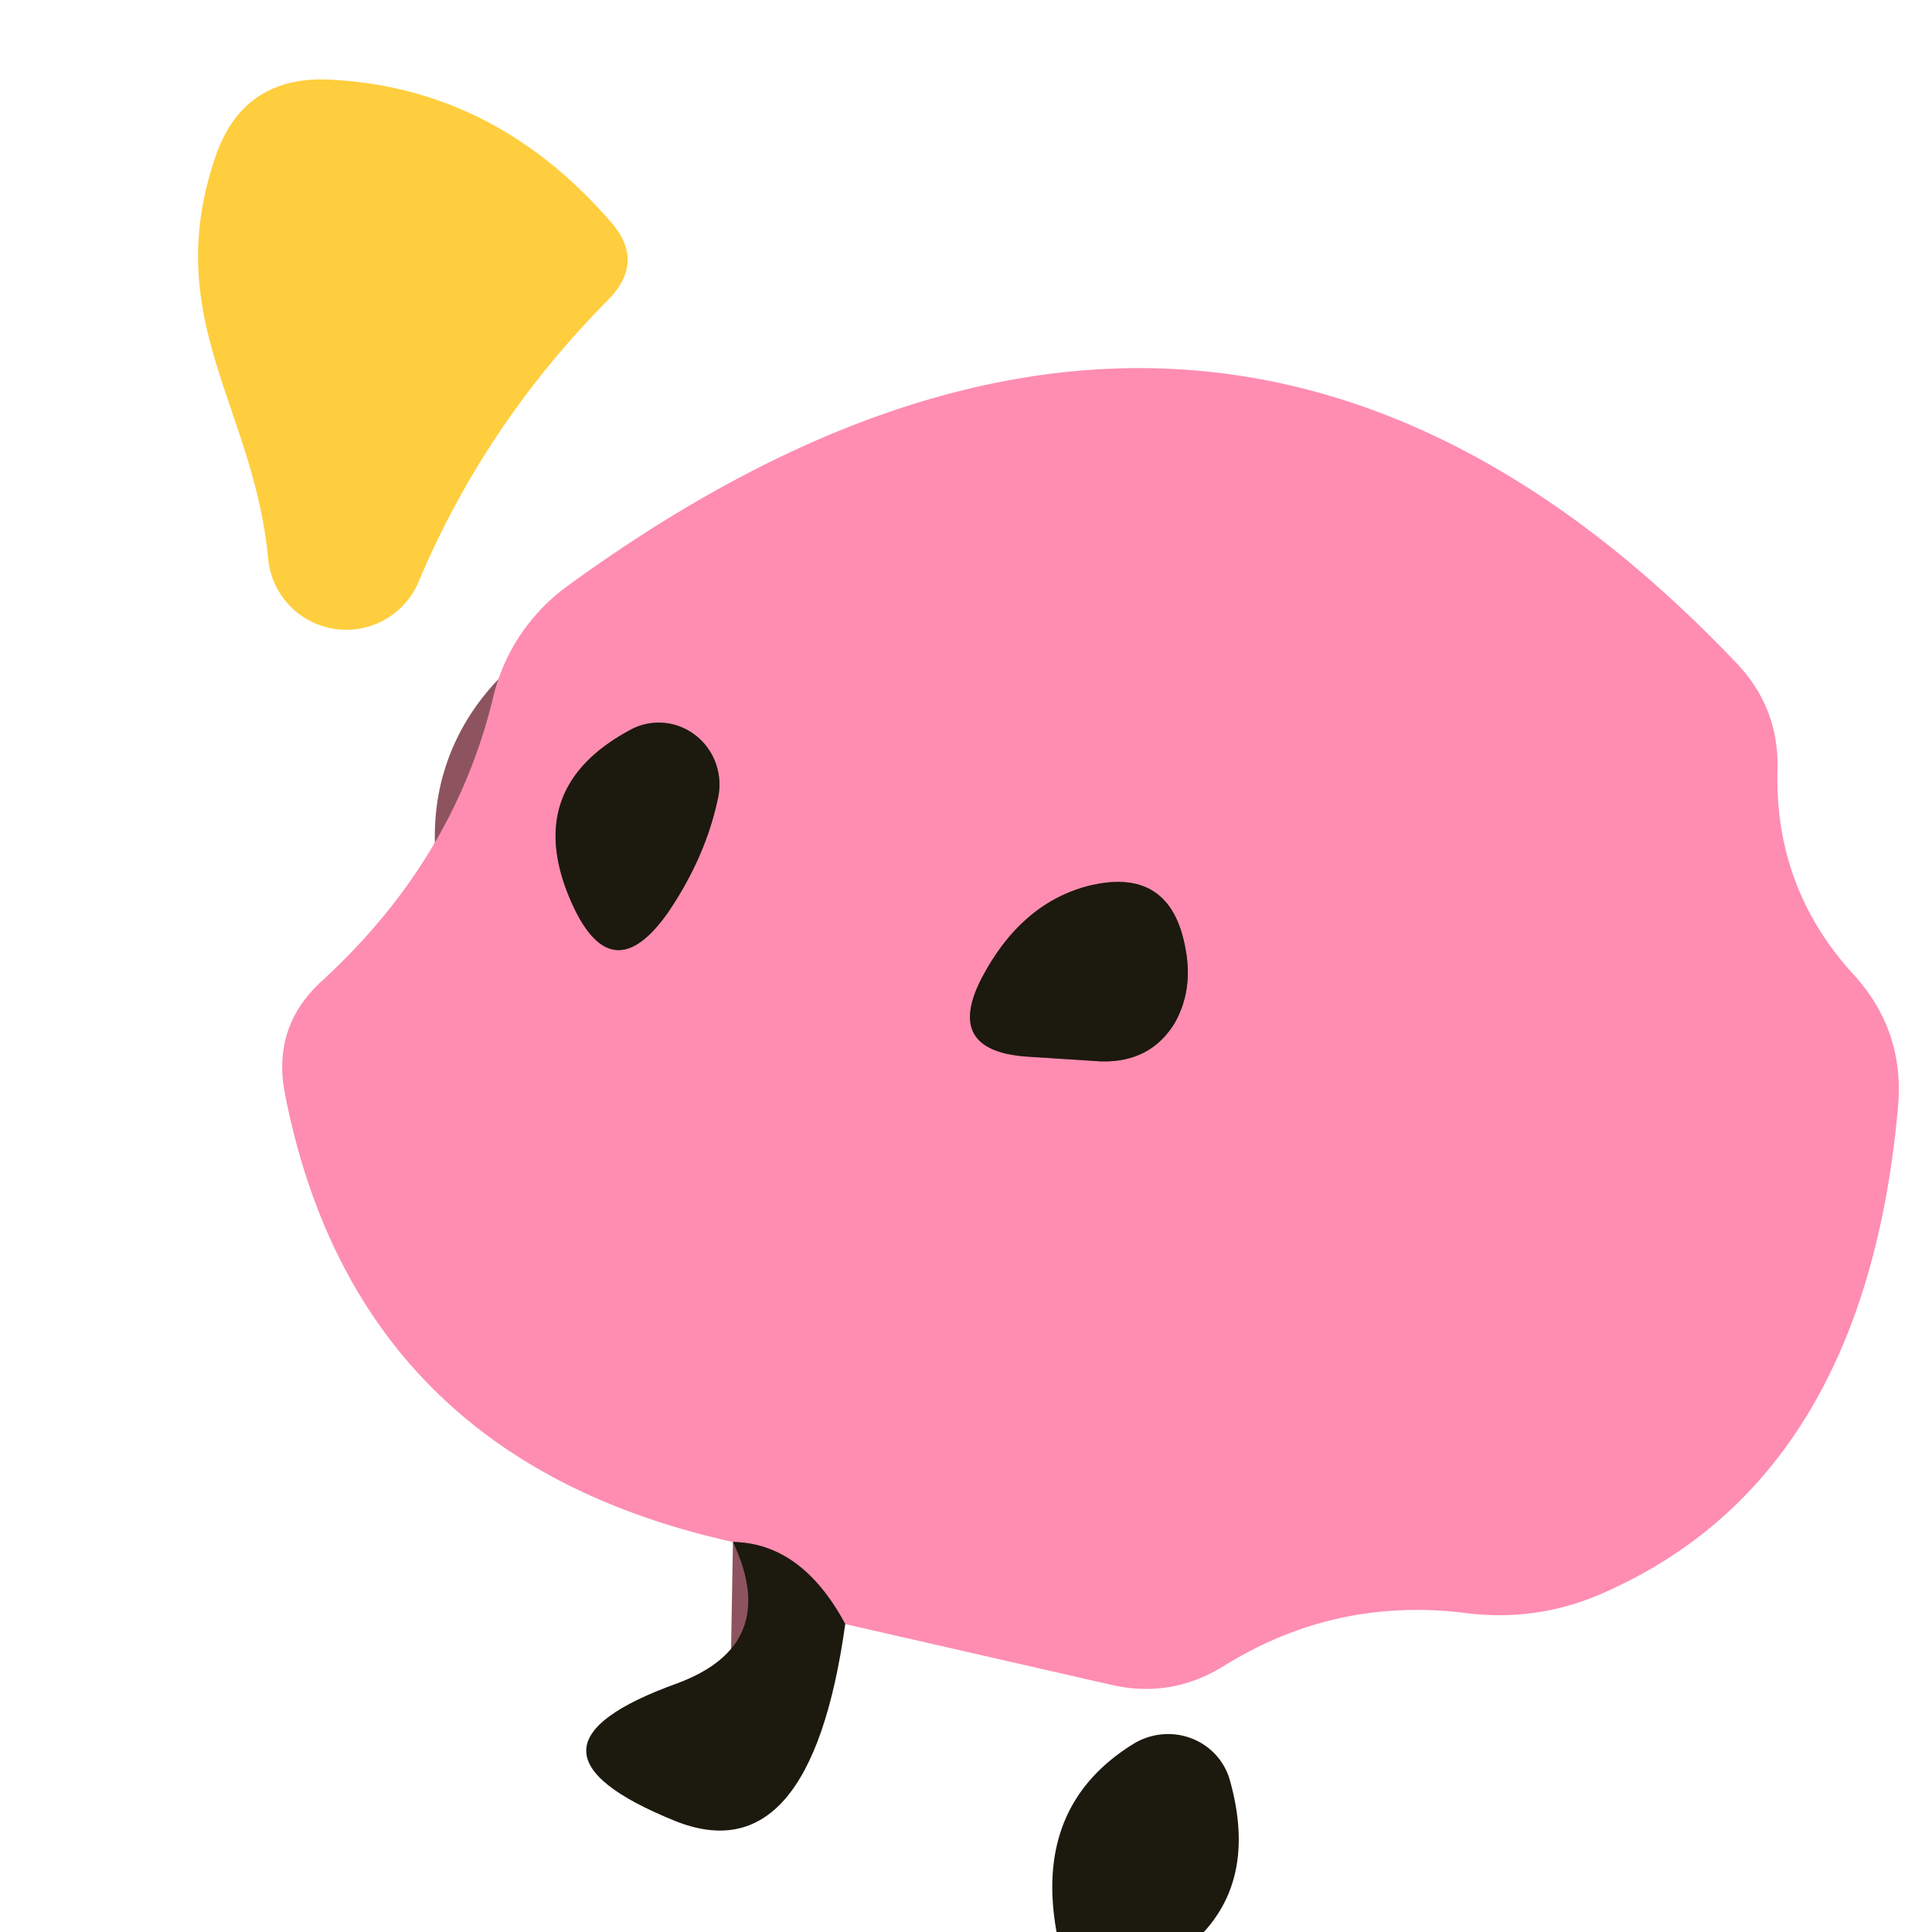 <?xml version="1.0" encoding="UTF-8" standalone="no"?>
<!DOCTYPE svg PUBLIC "-//W3C//DTD SVG 1.1//EN" "http://www.w3.org/Graphics/SVG/1.1/DTD/svg11.dtd">
<svg xmlns="http://www.w3.org/2000/svg" version="1.1" viewBox="0.00 0.00 16.00 16.00">
<g stroke-width="2.00" fill="none" stroke-linecap="butt">
<path stroke="#8d5460" vector-effect="non-scaling-stroke" d="
  M 7.00 13.45
  Q 6.64 12.78 6.07 12.77"
/>
<path stroke="#8d5460" vector-effect="non-scaling-stroke" d="
  M 5.21 6.05
  Q 4.31 6.54 4.74 7.49
  Q 5.07 8.21 5.53 7.56
  Q 5.85 7.09 5.95 6.59
  A 0.51 0.50 81.0 0 0 5.21 6.05"
/>
<path stroke="#8d5460" vector-effect="non-scaling-stroke" d="
  M 8.50 8.75
  Q 8.80 8.77 9.12 8.79
  Q 9.53 8.80 9.73 8.47
  Q 9.88 8.20 9.82 7.87
  Q 9.70 7.16 9.00 7.34
  Q 8.45 7.49 8.13 8.10
  Q 7.82 8.70 8.50 8.75"
/>
</g>
<path fill="#ffce3e" d="
  M 2.22 4.62
  C 2.10 3.37 1.33 2.65 1.78 1.31
  Q 2.01 0.62 2.74 0.66
  Q 4.10 0.73 5.06 1.84
  Q 5.35 2.17 5.03 2.49
  Q 4.02 3.51 3.47 4.81
  A 0.65 0.65 0.0 0 1 2.22 4.62
  Z"
/>
<path fill="#fe8db1" d="
  M 7.00 13.45
  Q 6.64 12.78 6.07 12.77
  Q 2.95 12.08 2.36 9.06
  Q 2.25 8.50 2.67 8.12
  Q 3.77 7.11 4.09 5.75
  A 1.61 1.59 -11.4 0 1 4.69 4.86
  Q 10.05 0.95 14.37 5.48
  Q 14.74 5.86 14.72 6.39
  Q 14.70 7.36 15.35 8.07
  Q 15.77 8.53 15.72 9.15
  Q 15.45 12.25 13.26 13.20
  Q 12.73 13.43 12.15 13.36
  Q 11.06 13.22 10.13 13.80
  Q 9.69 14.07 9.19 13.95
  L 7.00 13.45
  Z
  M 5.21 6.05
  Q 4.31 6.54 4.74 7.49
  Q 5.07 8.21 5.53 7.56
  Q 5.85 7.09 5.95 6.59
  A 0.51 0.50 81.0 0 0 5.21 6.05
  Z
  M 8.50 8.75
  Q 8.80 8.77 9.12 8.79
  Q 9.53 8.80 9.73 8.47
  Q 9.88 8.20 9.82 7.87
  Q 9.70 7.16 9.00 7.34
  Q 8.45 7.49 8.13 8.10
  Q 7.82 8.70 8.50 8.75
  Z"
/>
<path fill="#1c1a0e" fill-opacity="0.996" d="
  M 5.21 6.05
  A 0.51 0.50 81.0 0 1 5.95 6.59
  Q 5.85 7.09 5.53 7.56
  Q 5.07 8.21 4.74 7.49
  Q 4.31 6.54 5.21 6.05
  Z"
/>
<path fill="#1c1a0e" fill-opacity="0.996" d="
  M 8.13 8.10
  Q 8.45 7.49 9.00 7.34
  Q 9.70 7.16 9.82 7.87
  Q 9.88 8.20 9.73 8.47
  Q 9.53 8.80 9.12 8.79
  Q 8.80 8.77 8.50 8.75
  Q 7.82 8.70 8.13 8.10
  Z"
/>
<path fill="#1c1a0e" fill-opacity="0.996" d="
  M 6.07 12.77
  Q 6.64 12.78 7.00 13.45
  Q 6.71 15.53 5.59 15.08
  Q 4.11 14.48 5.61 13.94
  Q 6.47 13.62 6.07 12.77
  Z"
/>
<path fill="#1c1a0e" fill-opacity="0.996" d="
  M 9.97 16.00
  L 8.75 16.00
  Q 8.56 14.95 9.39 14.44
  A 0.54 0.53 -23.0 0 1 10.19 14.76
  Q 10.40 15.53 9.97 16.00
  Z"
/>
</svg>

